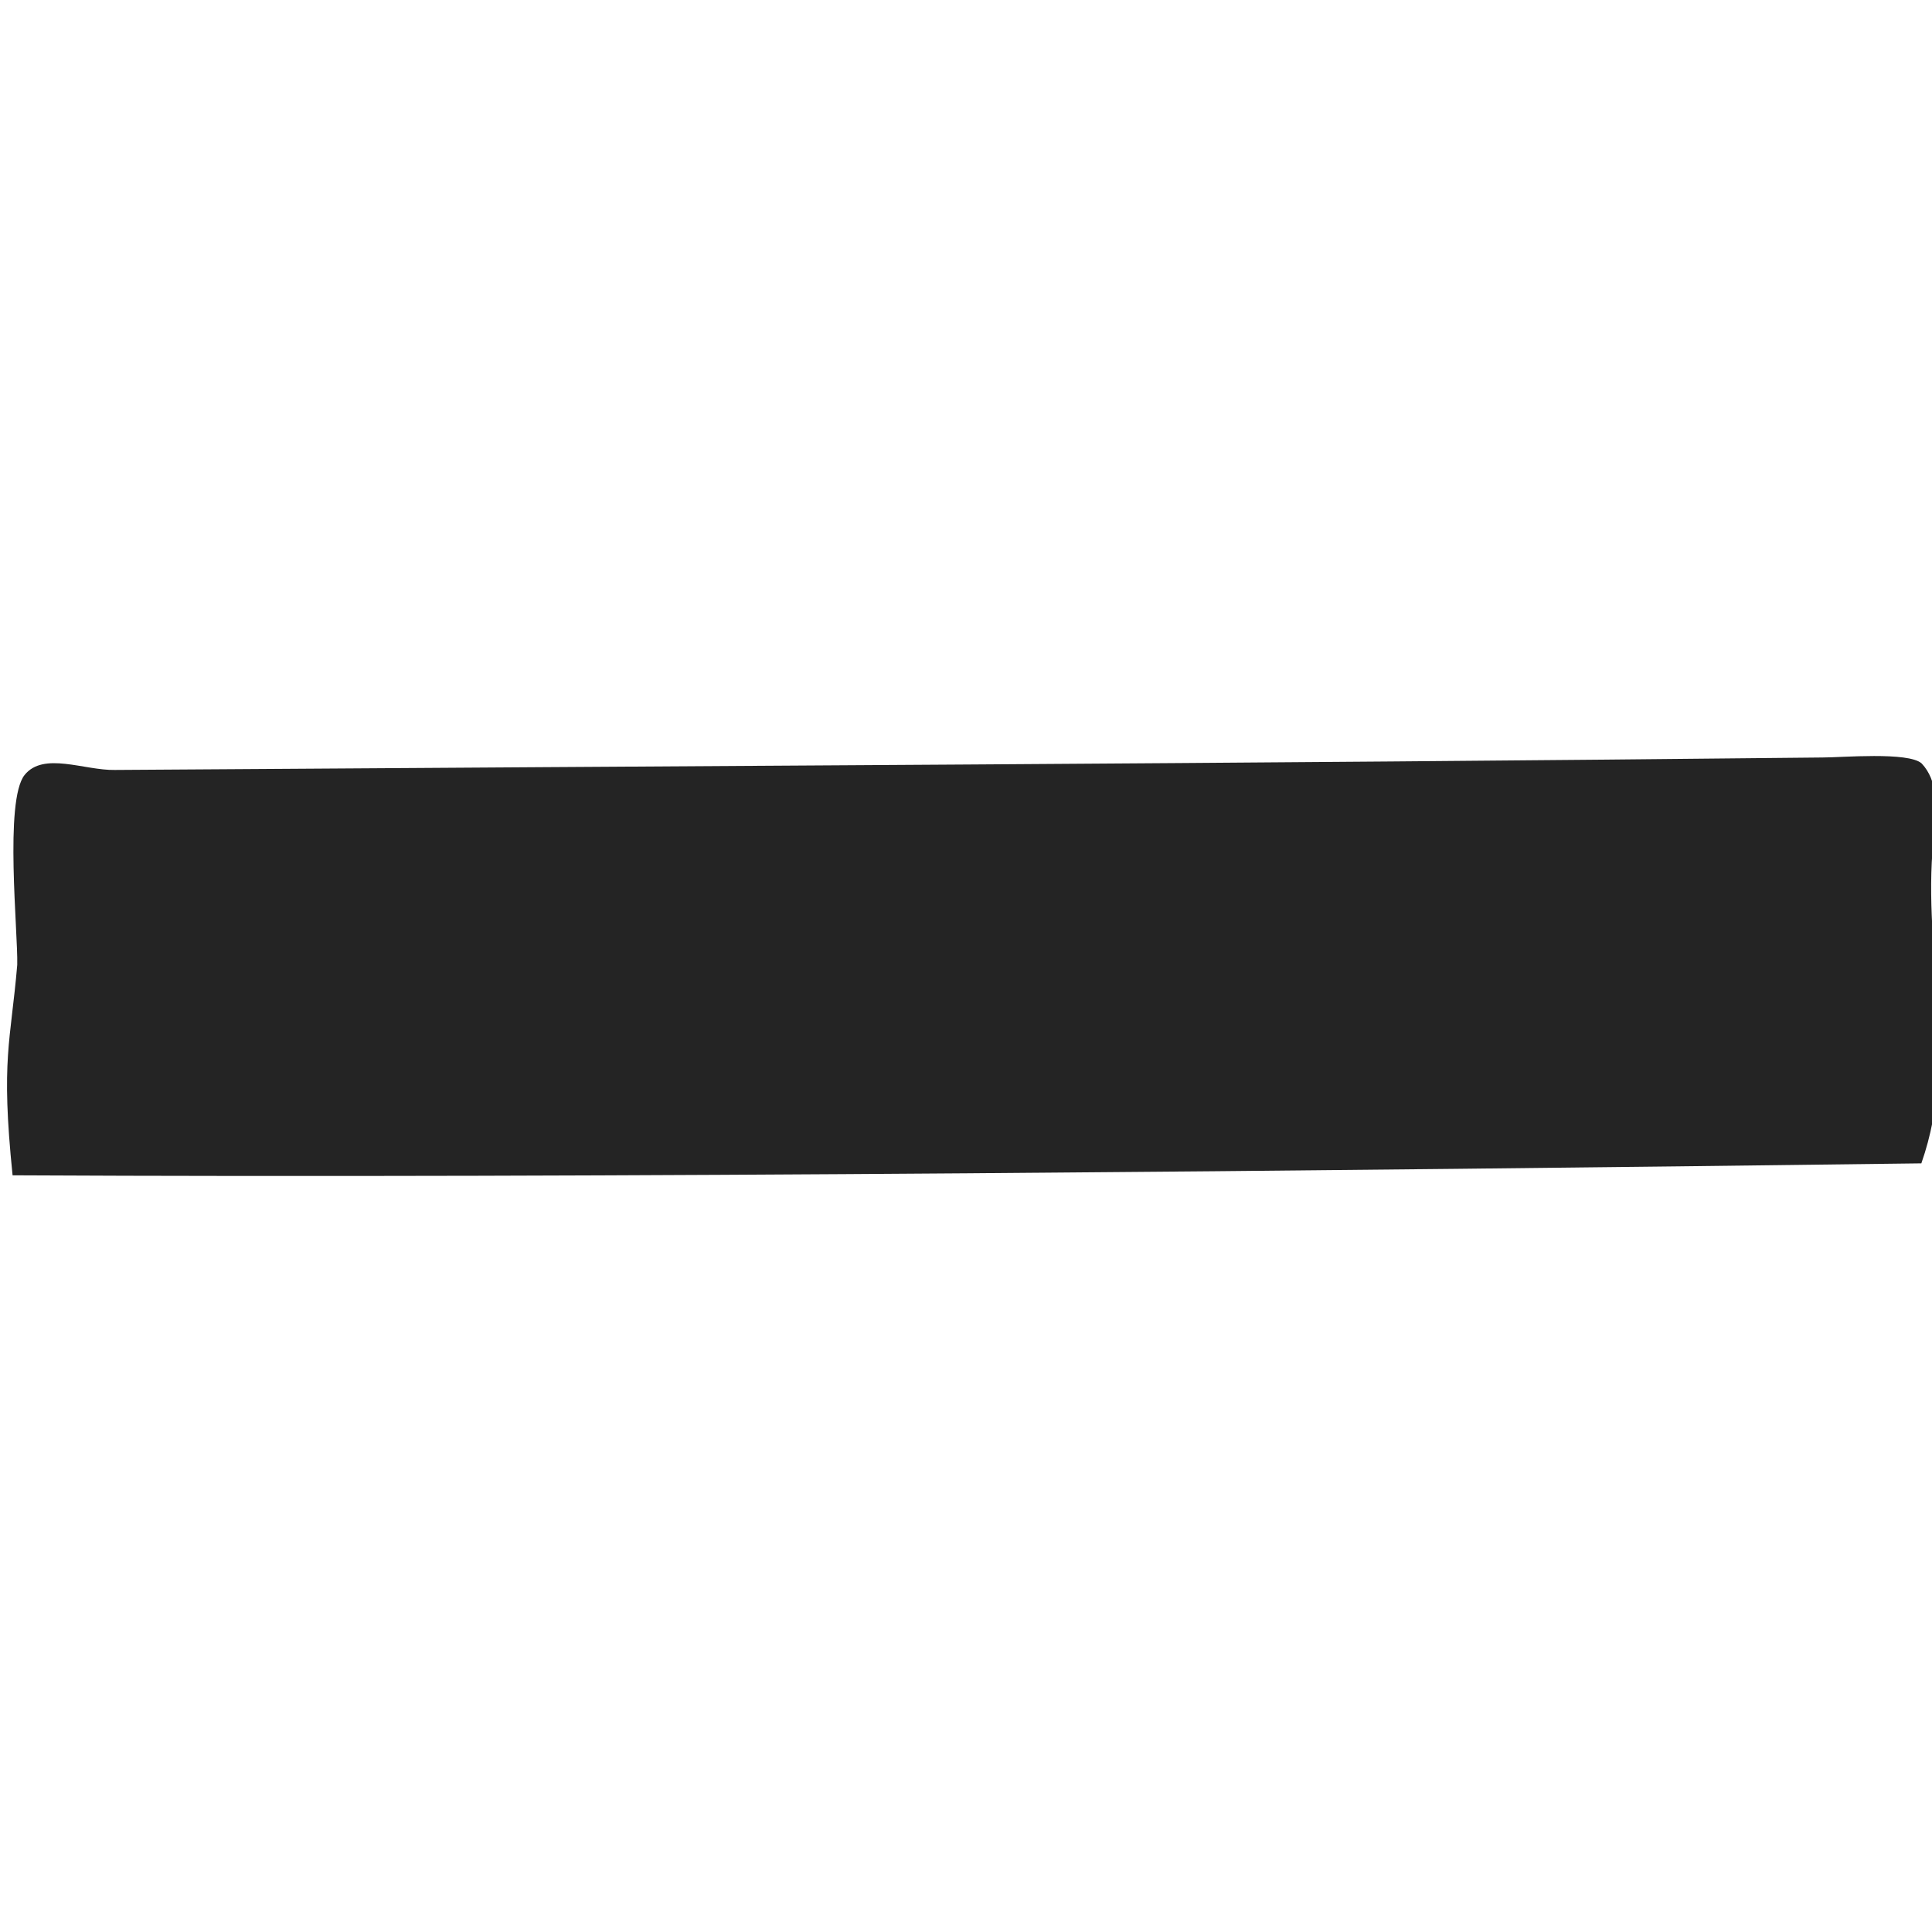 <svg height="80" viewBox="0 0 80 80" width="80" xmlns="http://www.w3.org/2000/svg"><path d="m.52 48.667c24.615.124 54.494-.182 79.039-.495 1.634-4.671-.074-8.967.55-13.815.119-.923.123-2.05-.538-2.745-.547-.493-3.349-.243-4.099-.246-24.255.256-46.518.346-70.715.516-1.27.024-2.958-.768-3.741.211-.841 1.065-.268 6.502-.302 7.859-.272 3.204-.687 3.891-.193 8.715z" fill="#242424"/></svg>